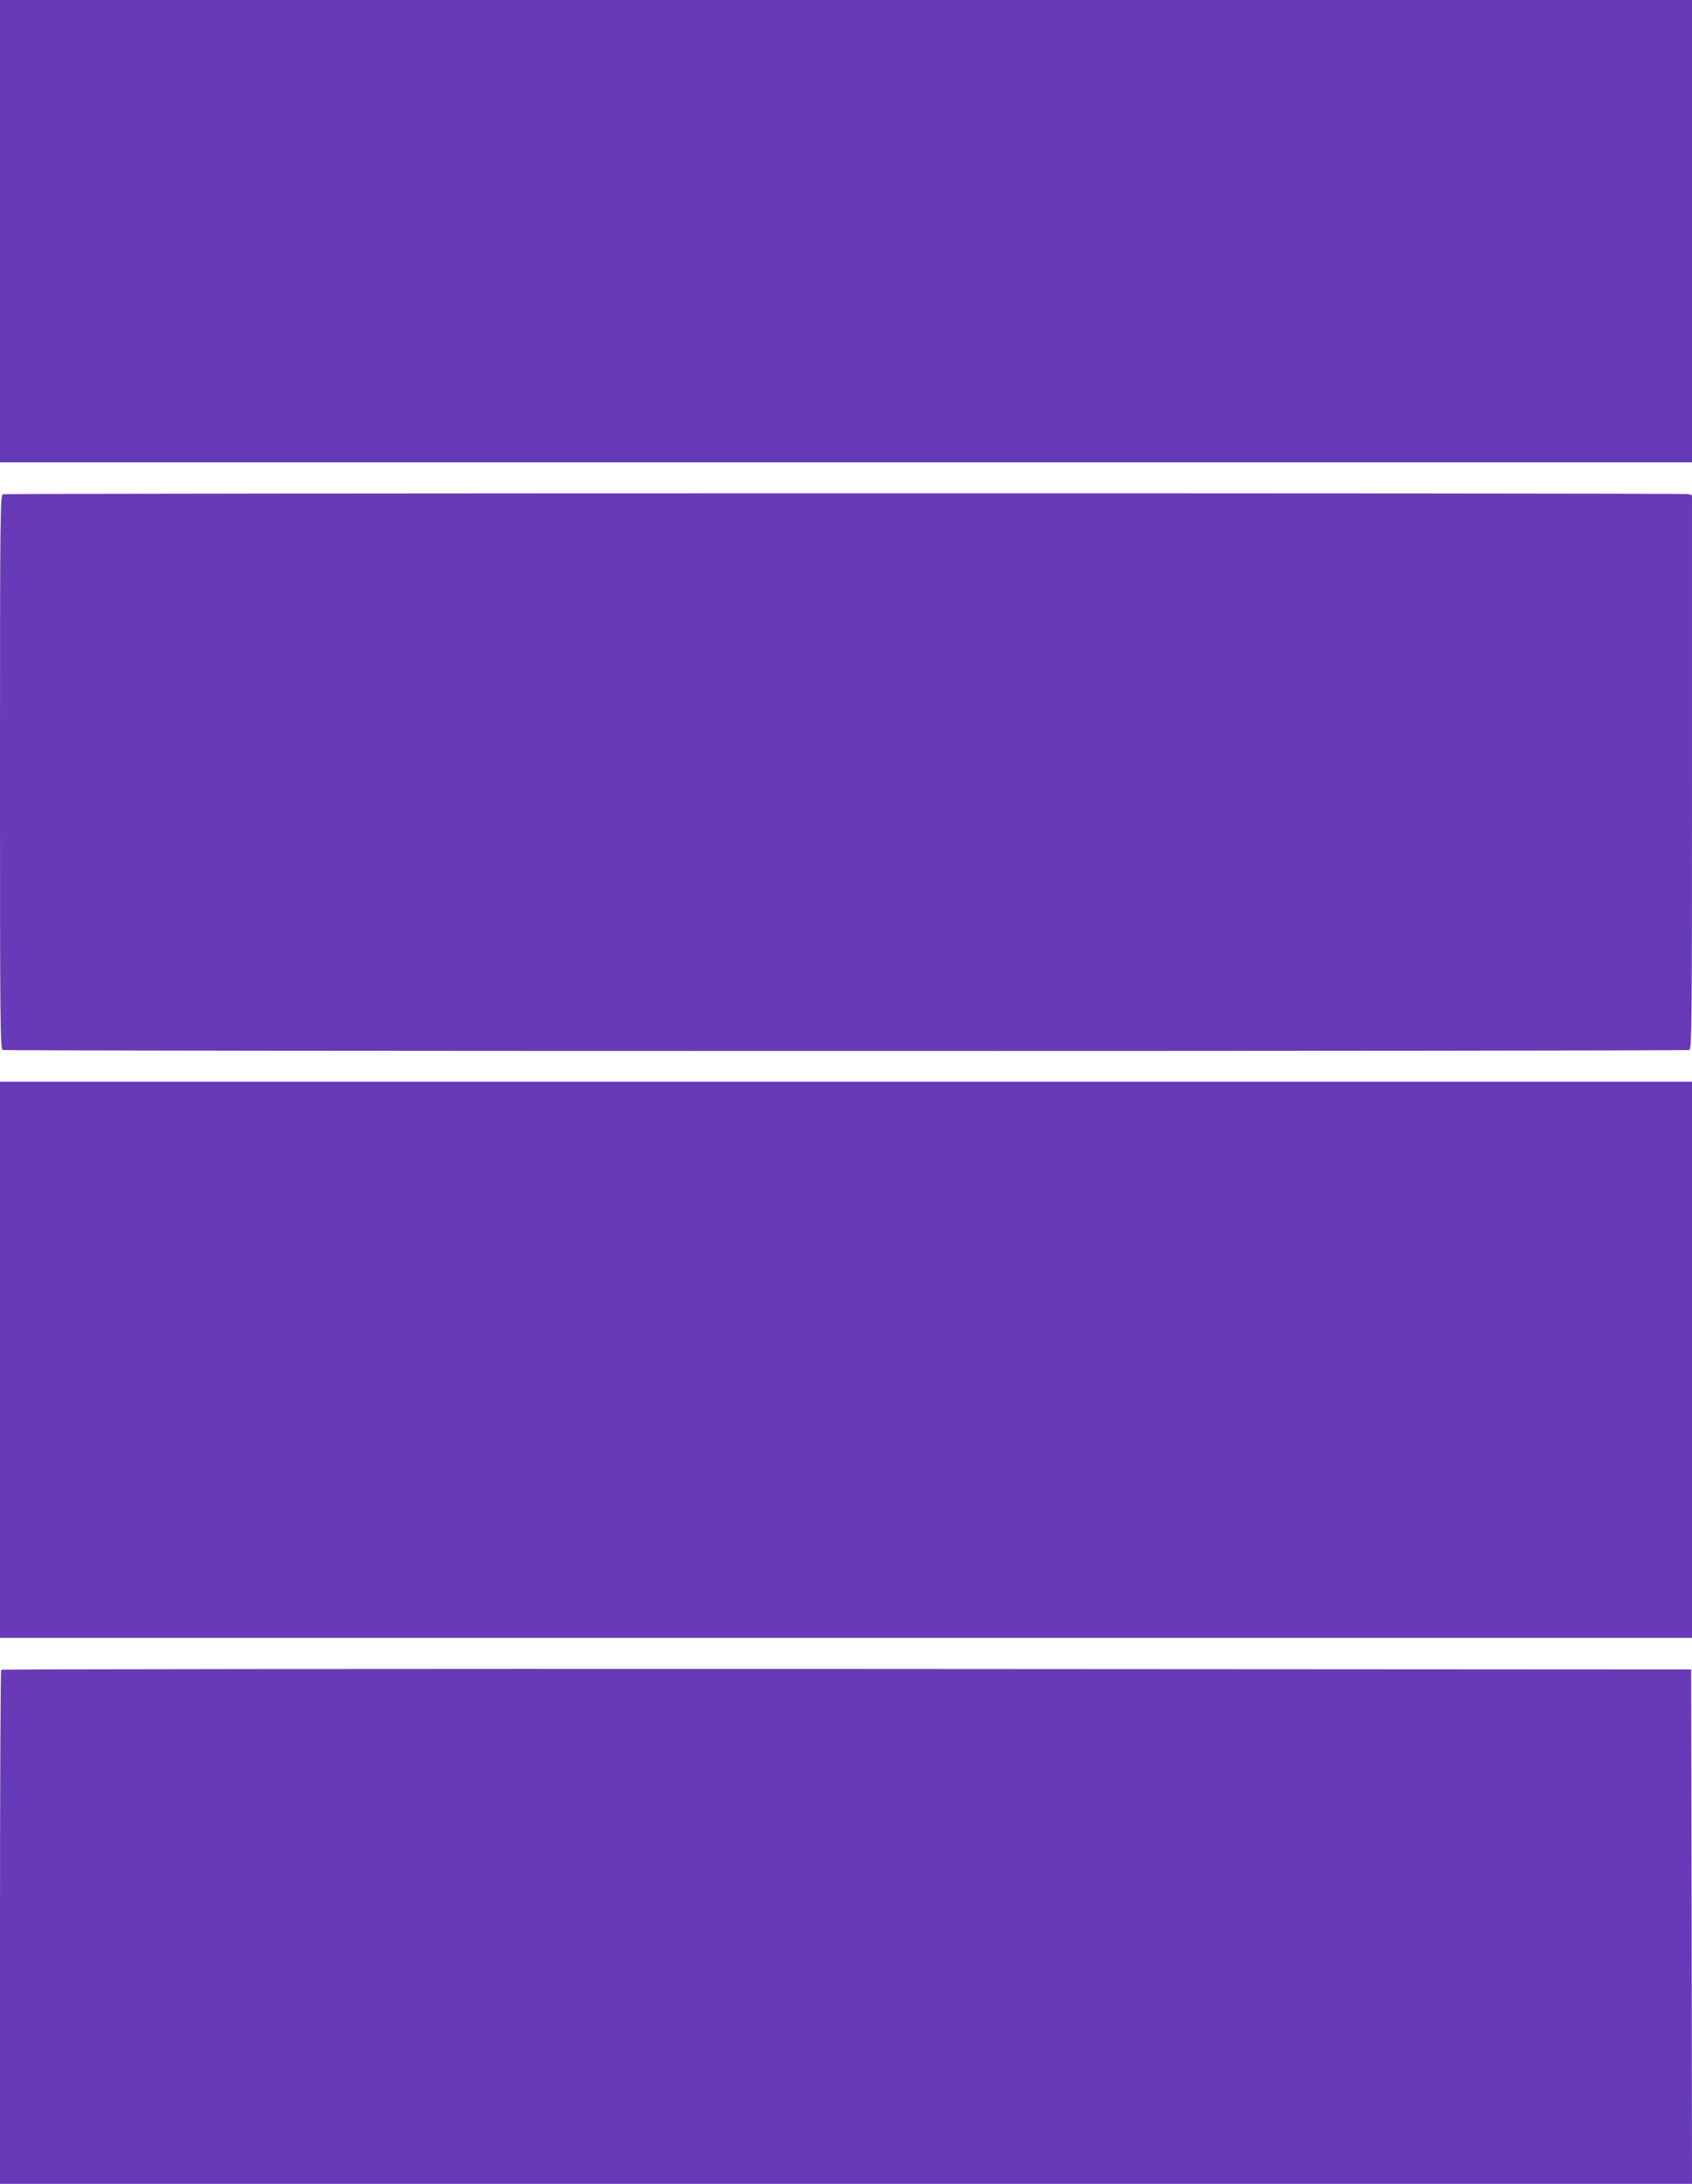 <?xml version="1.0" standalone="no"?>
<!DOCTYPE svg PUBLIC "-//W3C//DTD SVG 20010904//EN"
 "http://www.w3.org/TR/2001/REC-SVG-20010904/DTD/svg10.dtd">
<svg version="1.0" xmlns="http://www.w3.org/2000/svg"
 width="992pt" height="1280pt" viewBox="0 0 992 1280"
 preserveAspectRatio="xMidYMid meet">
<g transform="translate(0,1280) scale(0.1,-0.1)"
fill="#673ab7" stroke="none">
<path d="M0 11445 l0 -1355 4960 0 4960 0 0 1355 0 1355 -4960 0 -4960 0 0
-1355z"/>
<path d="M18 9903 c-17 -4 -18 -90 -18 -1628 0 -1471 1 -1623 16 -1629 21 -8
9867 -8 9888 0 15 6 16 158 16 1629 l0 1623 -22 6 c-26 7 -9854 6 -9880 -1z"/>
<path d="M0 4830 l0 -1630 4960 0 4960 0 0 1630 0 1630 -4960 0 -4960 0 0
-1630z"/>
<path d="M7 3013 c-4 -3 -7 -683 -7 -1510 l0 -1503 4960 0 4960 0 -2 1508 -3
1507 -4951 3 c-2723 1 -4954 -1 -4957 -5z"/>
</g>
</svg>
